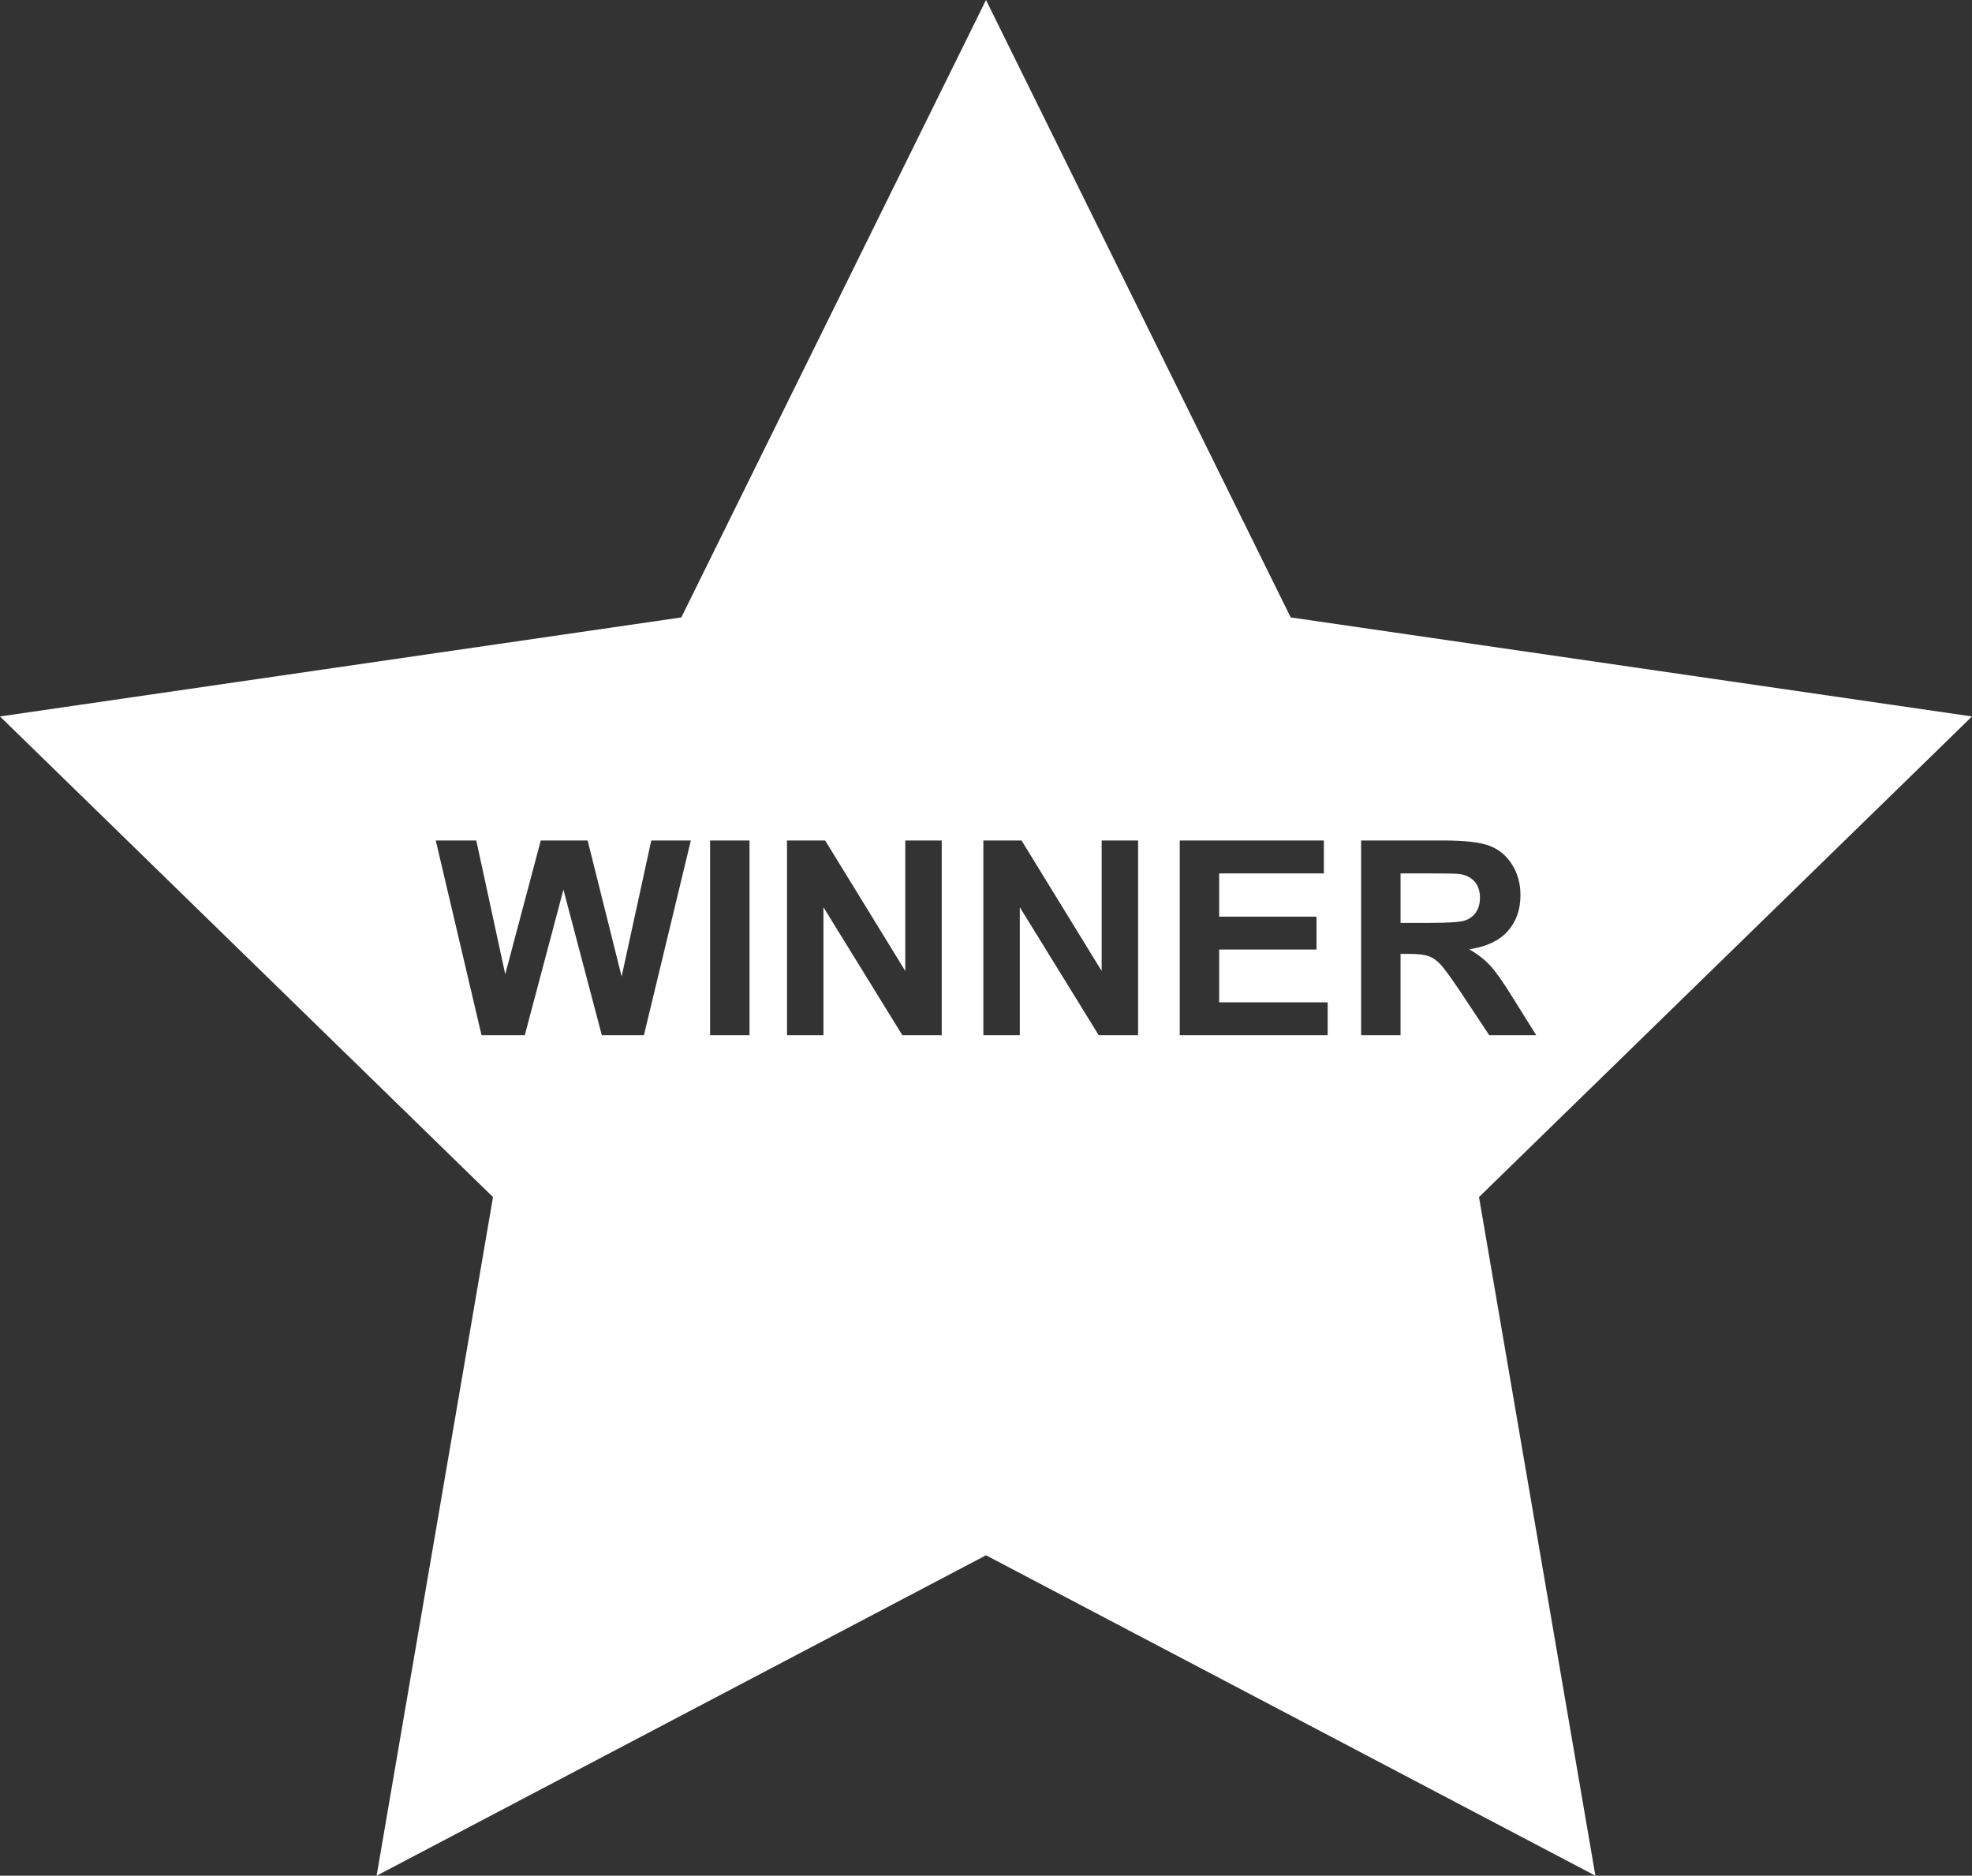 <?xml version="1.0" encoding="UTF-8"?>
<!-- Creator: CorelDRAW -->
<svg xmlns="http://www.w3.org/2000/svg" xmlns:xlink="http://www.w3.org/1999/xlink" xmlns:xodm="http://www.corel.com/coreldraw/odm/2003" xml:space="preserve" width="151.631mm" height="144.208mm" version="1.1" style="shape-rendering:geometricPrecision; text-rendering:geometricPrecision; image-rendering:optimizeQuality; fill-rule:evenodd; clip-rule:evenodd" viewBox="0 0 15186.68 14443.24">
 <rect x="0" y="0" width="15186.68" height="14443.24" fill="#333333" stroke="none"/>
 <defs>
  <style type="text/css">
   <![CDATA[
    .fil0 {fill:white;fill-rule:nonzero}
   ]]>
  </style>
 </defs>
 <g id="Layer_x0020_1">
  <path class="fil0" d="M11366.63 7024.43c20.6,-30.04 30.71,-67.74 30.71,-112.71 0,-50.63 -13.64,-91.12 -40.49,-122.53 -26.85,-31.06 -64.91,-50.6 -113.78,-58.61 -24.77,-3.54 -98.43,-5.27 -220.93,-5.27l-236.27 0 0 381.13 224.05 0c145.22,0 235.56,-6.25 271.91,-18.48 35.91,-12.23 64.56,-33.49 84.8,-63.53zm-275.04 399.65c-28.65,-30.04 -59,-50.95 -91.08,-62.16 -32.47,-11.16 -83.43,-16.75 -153.24,-16.75l-61.42 0 0 626.13 -303.68 0 0 -1499.37 637.68 0c160.2,0 276.8,13.6 349.37,40.49 72.92,26.85 130.9,74.7 174.51,143.45 43.6,69.08 65.61,147.62 65.61,236.27 0,112.74 -32.79,205.6 -98.79,278.88 -65.96,73.27 -164.36,119.36 -295.63,138.57 65.3,38.02 119.03,79.88 161.3,125.6 42.58,45.72 99.81,127.06 171.68,243.66l182.91 292.44 -361.94 0 -217.09 -327.36c-77.84,-116.21 -131.26,-189.52 -160.2,-219.87zm-866.95 547.23l-1139.23 0 0 -1499.37 1109.9 0 0 253.37 -806.29 0 0 332.98 749.72 0 0 253.36 -749.72 0 0 406.29 835.62 0 0 253.37zm-1459.97 0l-303.3 0 -607.68 -985.6 0 985.6 -280.62 0 0 -1499.37 293.91 0 617.05 1004.83 0 -1004.83 280.65 0 0 1499.37zm-1512.34 0l-303.29 0 -607.65 -985.6 0 985.6 -280.61 0 0 -1499.37 293.9 0 617.05 1004.83 0 -1004.83 280.61 0 0 1499.37zm-1480.18 0l-303.65 0 0 -1499.4 303.65 0 0 1499.4zm-813.21 0l-324.25 0 -295.63 -1121.03 -297.71 1121.03 -332.97 0 -352.52 -1499.37 312.02 0 223.06 1029.95 273.61 -1029.95 360.88 0 261.79 1047.4 228.24 -1047.4 304.71 0 -361.24 1499.37zm10227.75 -2454.49l-5246.89 -762.58 -2346.47 -4754.24 -2346.44 4754.24 -5246.89 762.58 3796.7 3700.91 -896.32 5225.51 4692.95 -2467.24 4692.98 2467.24 -896.32 -5225.51 3796.7 -3700.91z"></path>
 </g>
</svg>
